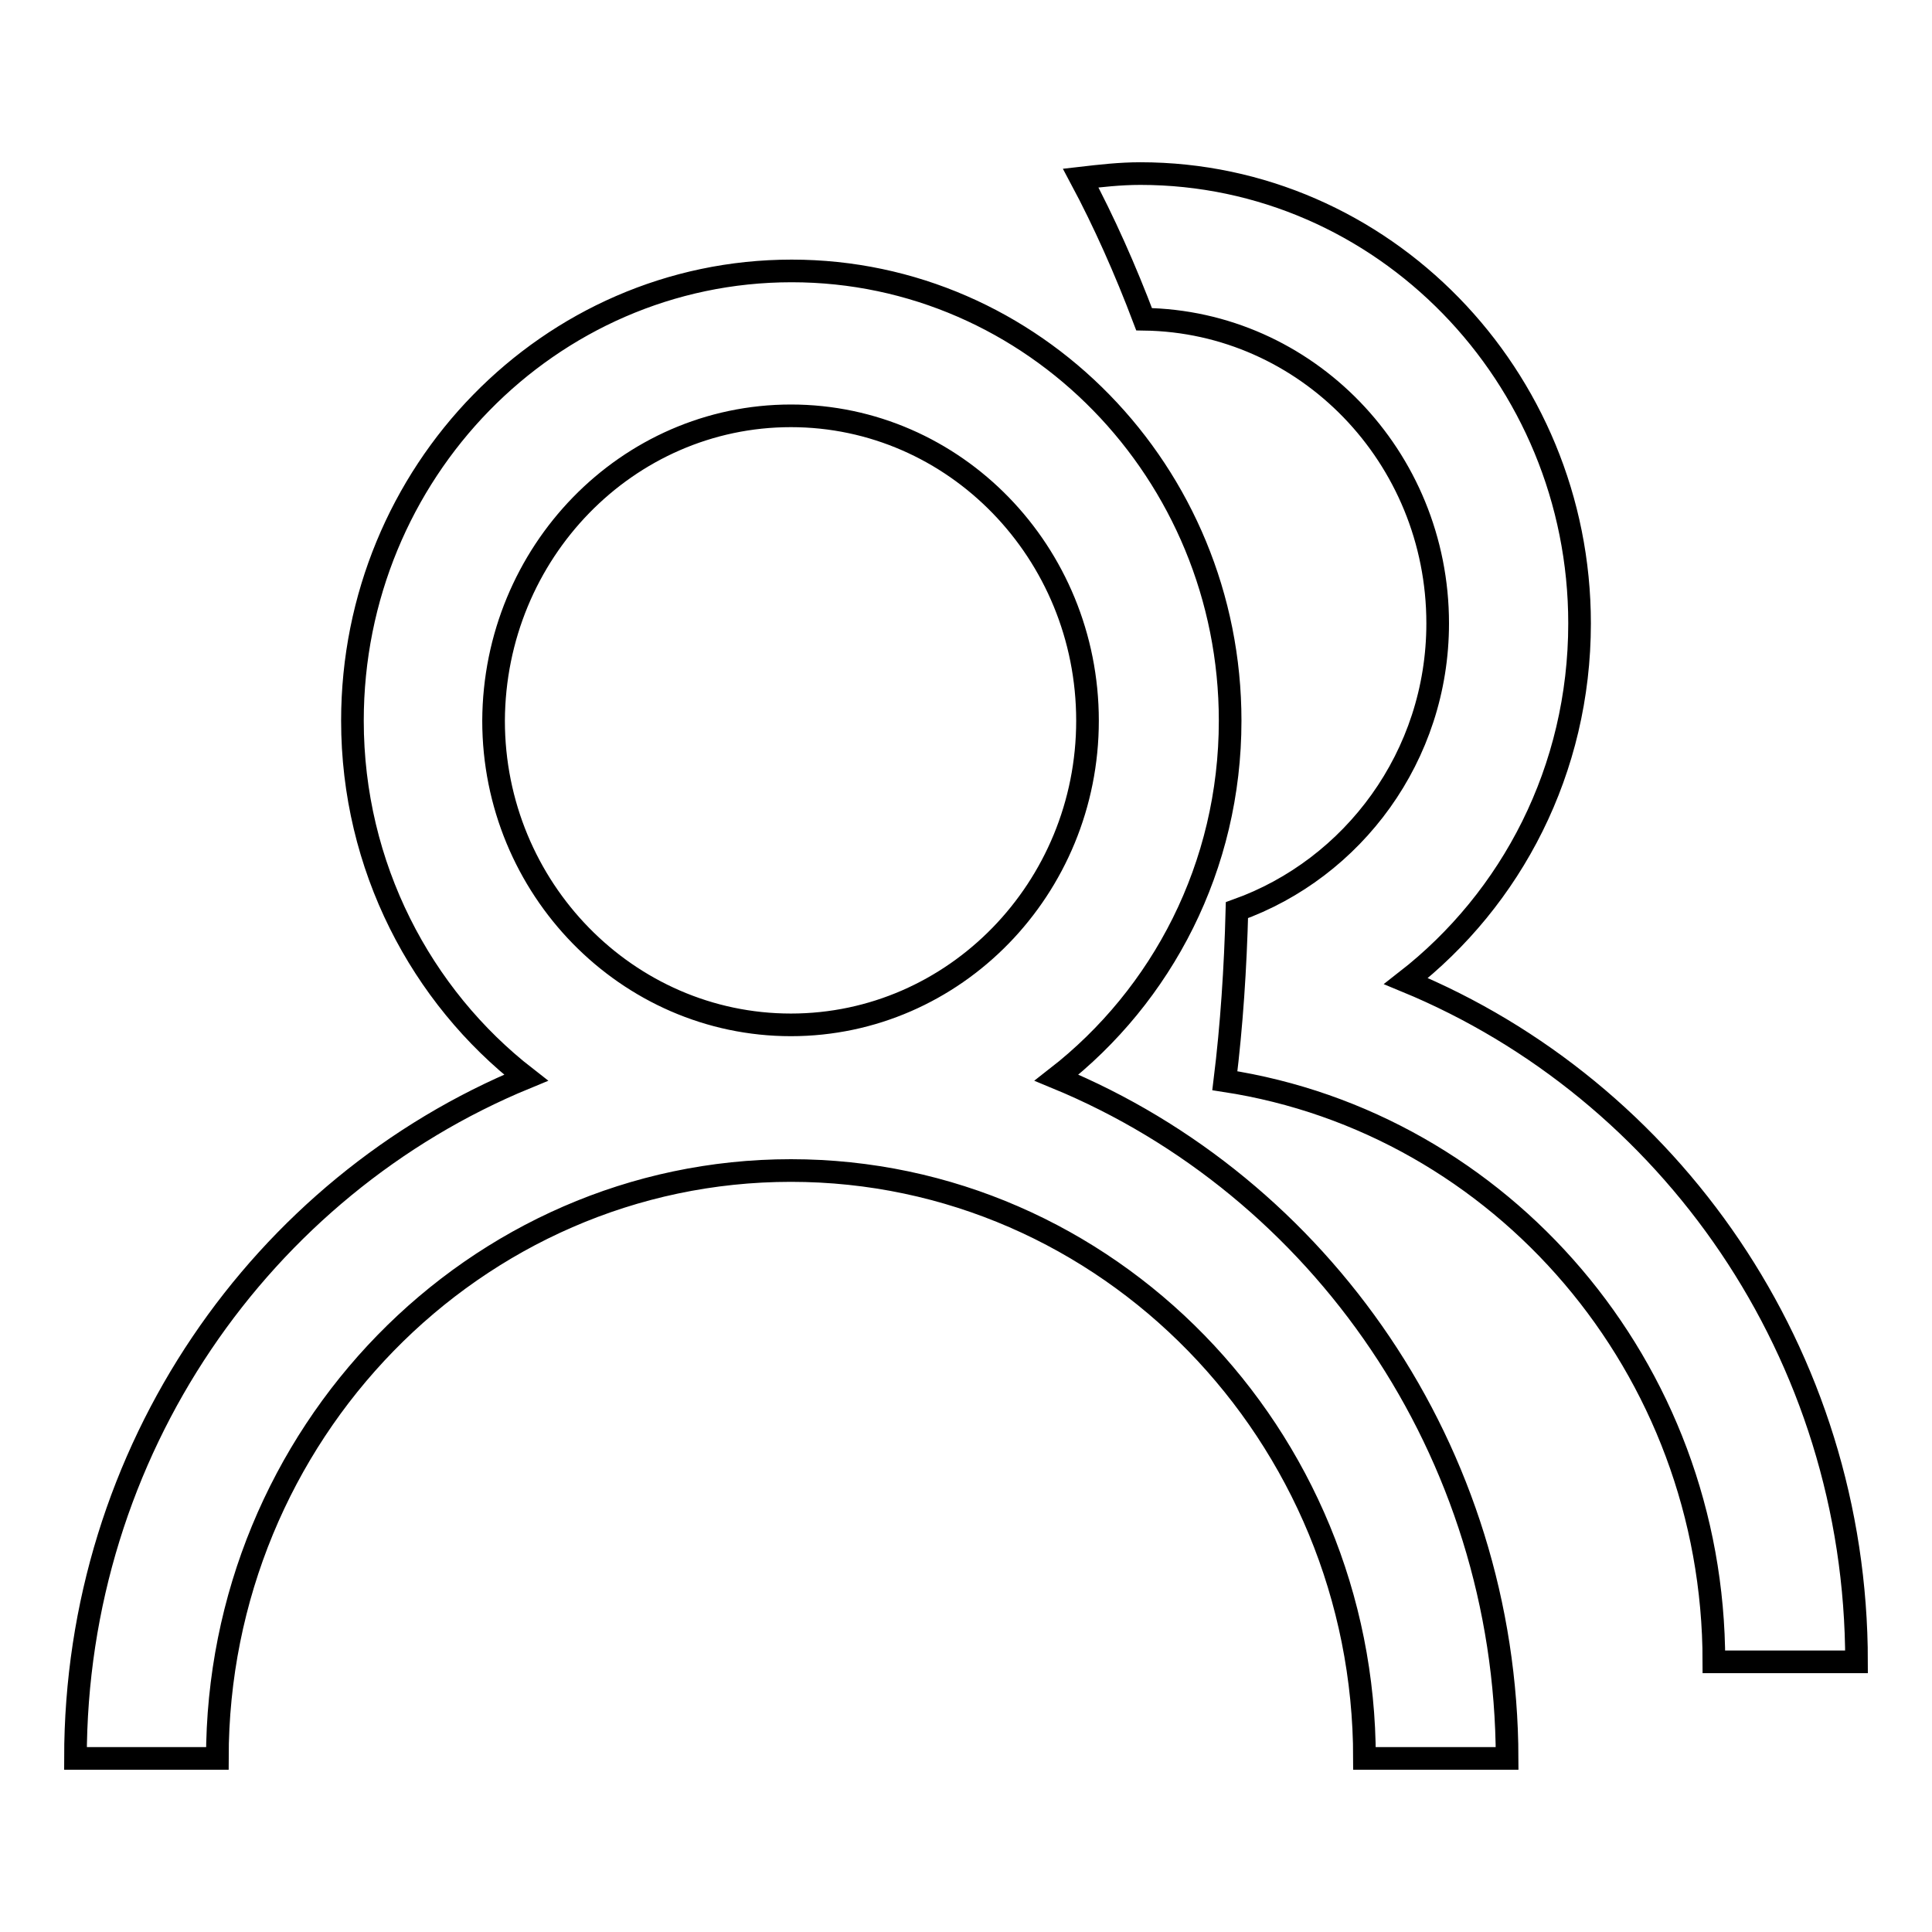 <?xml version="1.0" encoding="utf-8"?>
<!-- Svg Vector Icons : http://www.onlinewebfonts.com/icon -->
<!DOCTYPE svg PUBLIC "-//W3C//DTD SVG 1.1//EN" "http://www.w3.org/Graphics/SVG/1.1/DTD/svg11.dtd">
<svg version="1.1" xmlns="http://www.w3.org/2000/svg" xmlns:xlink="http://www.w3.org/1999/xlink" x="0px" y="0px" viewBox="0 0 256 256" enable-background="new 0 0 256 256" xml:space="preserve">
<g><g><path stroke-width="3" fill-opacity="0" stroke="#000000"  d="M186.3,130c14-10.9,23-28,23-47.4c0-32.8-26.1-59.6-58.2-59.6c-2.7,0-5.3,0.3-7.9,0.6c3.1,5.8,5.9,12.1,8.4,18.7c21.5,0.3,38.9,18.2,38.9,40.3c0,17.6-11.2,32.5-26.6,38c-0.2,7.7-0.7,15.3-1.6,22.6c36.6,5.6,64.8,37.9,64.8,77H246C246,179.3,221.2,144.4,186.3,130L186.3,130z M140,142.8c14-10.9,23-28,23-47.3c0-32.9-26.1-59.6-58.1-59.6c-32.1,0-58.2,26.7-58.2,59.6c0,19.3,9.1,36.5,23,47.3C34.7,157.2,10,192.2,10,233h18.8c0-42.9,34.1-77.9,76-77.9c41.9,0,76,35,76,77.9h18.9C199.6,192.2,174.9,157.2,140,142.8L140,142.8z M104.8,55.1c21.7,0,39.3,18.1,39.3,40.4c0,22.2-17.6,40.3-39.3,40.3c-21.7,0-39.4-18.1-39.4-40.3C65.5,73.2,83.1,55.1,104.8,55.1L104.8,55.1z"/></g></g>
</svg>